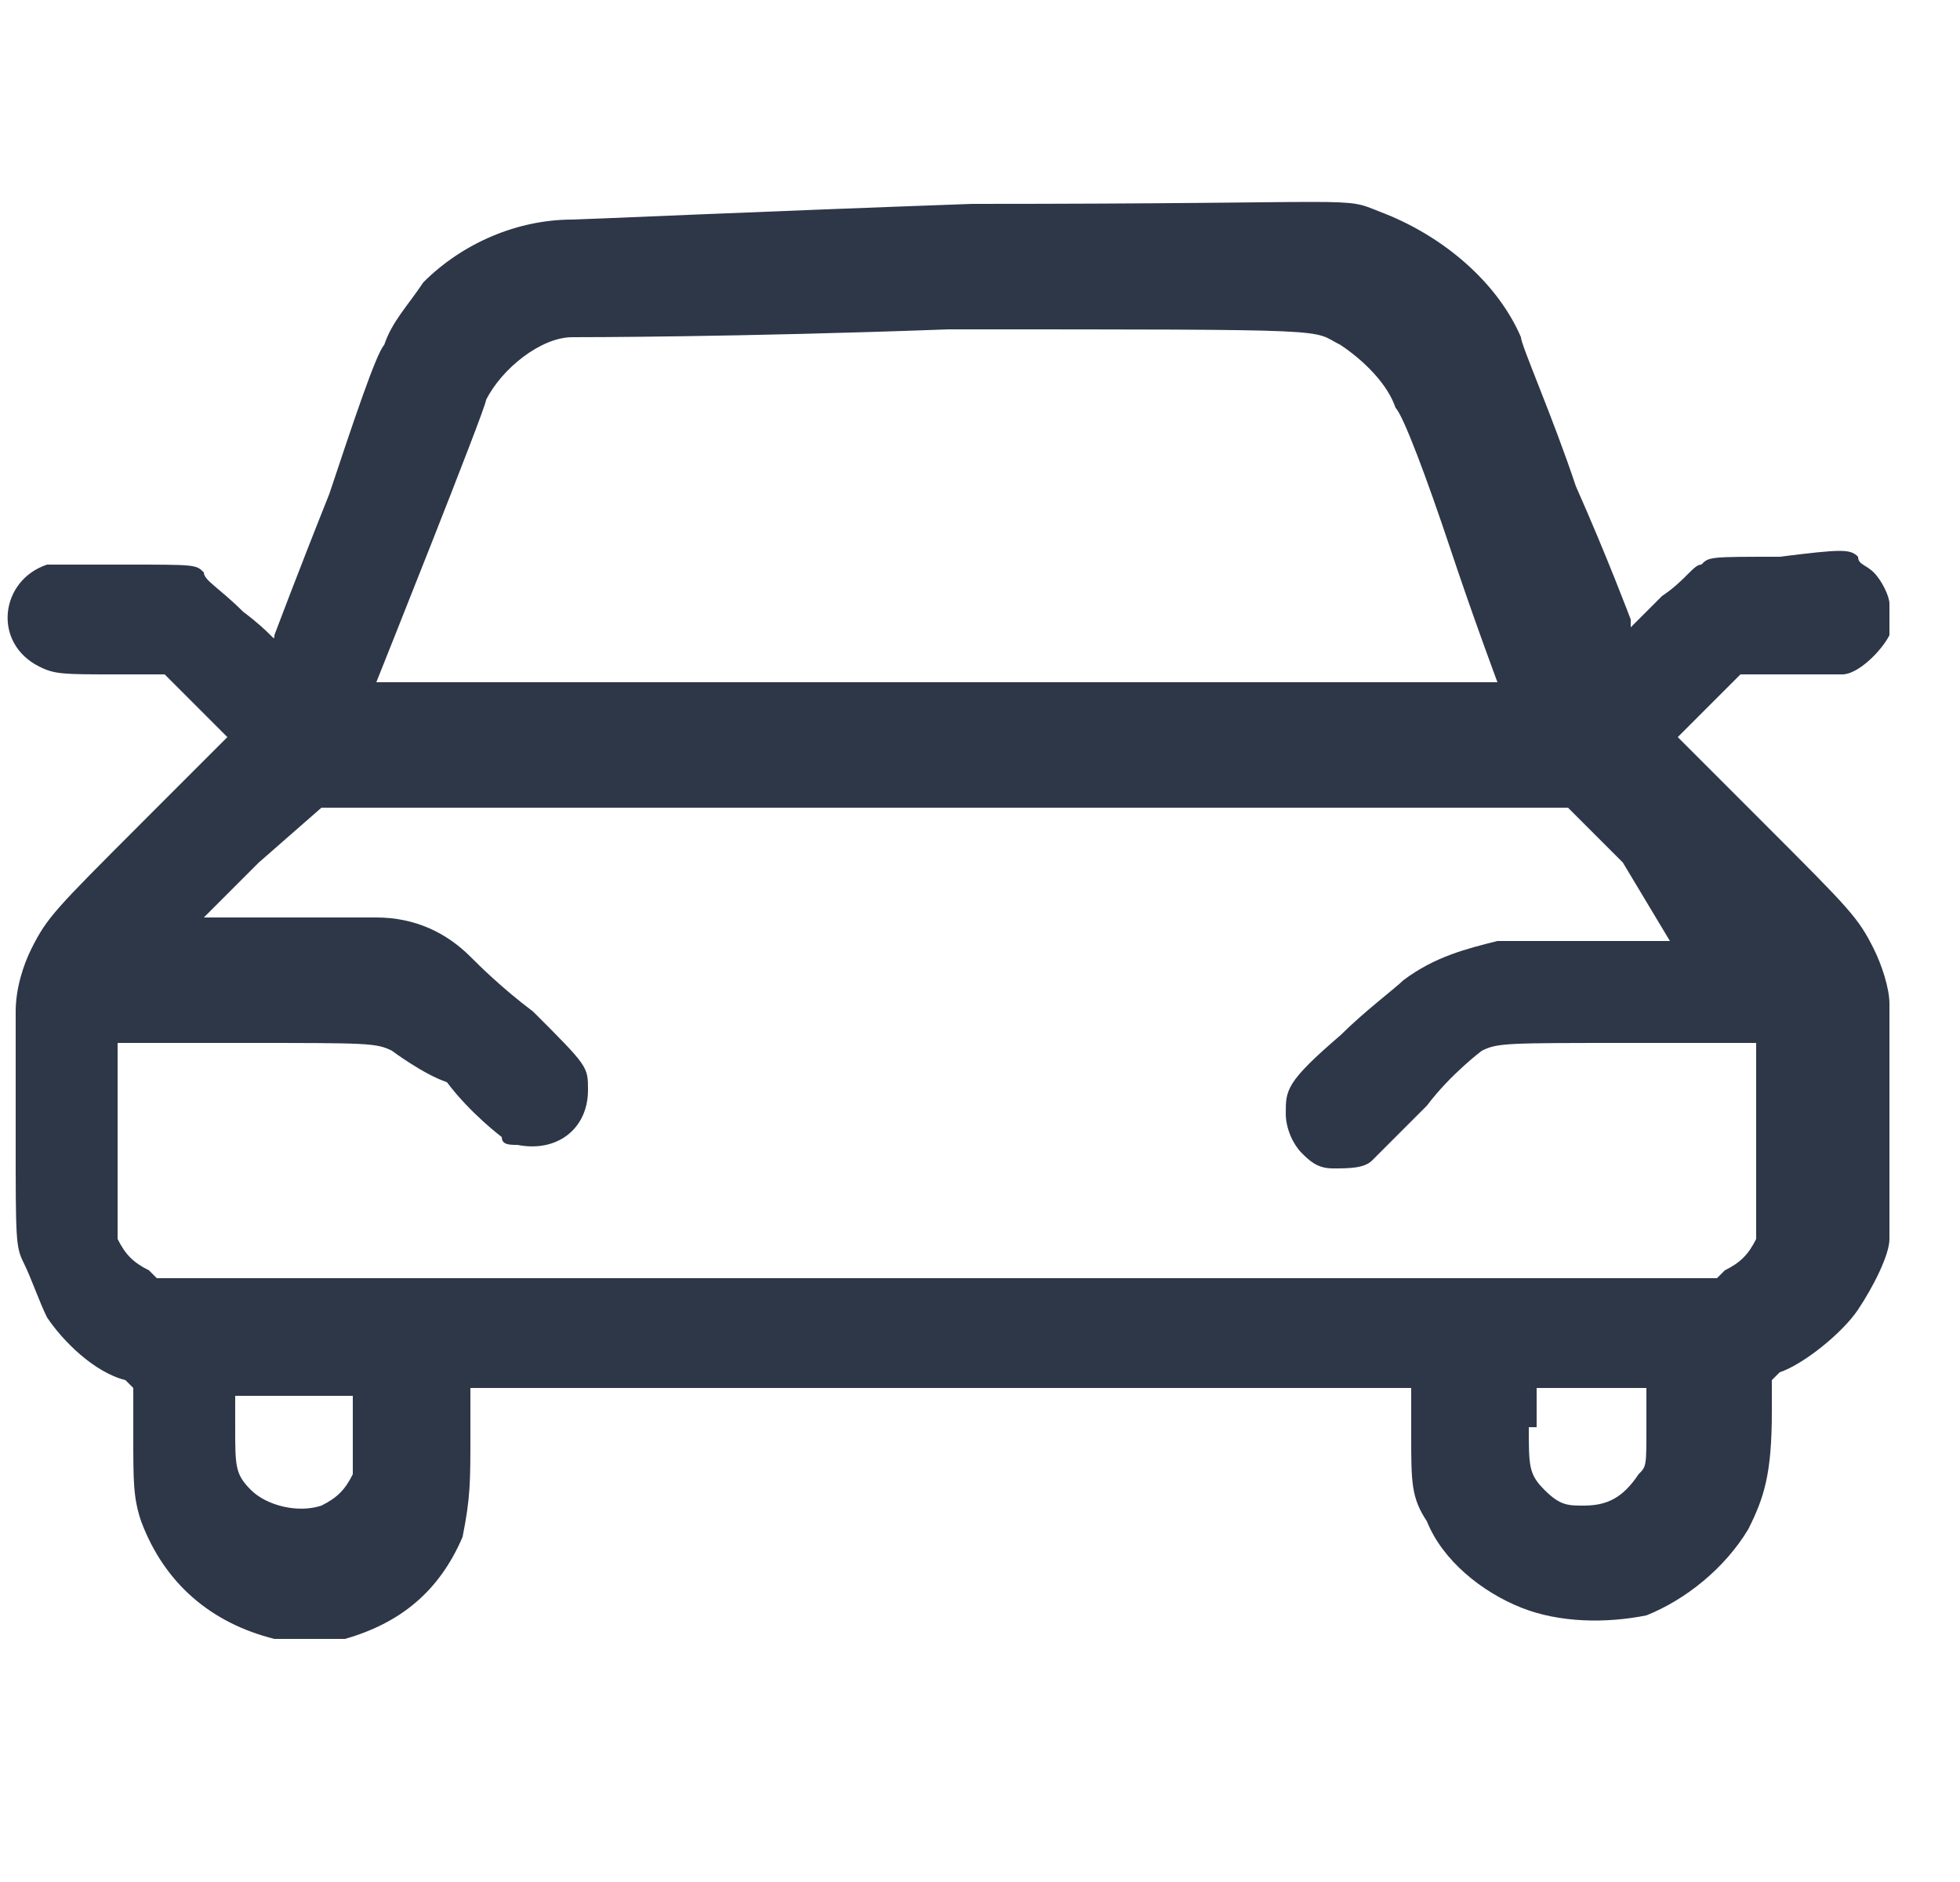 <?xml version="1.0" encoding="utf-8"?>
<!-- Generator: Adobe Illustrator 28.2.0, SVG Export Plug-In . SVG Version: 6.00 Build 0)  -->
<svg version="1.1" id="Layer_1" xmlns="http://www.w3.org/2000/svg" xmlns:xlink="http://www.w3.org/1999/xlink" x="0px" y="0px"
	 viewBox="0 0 25 24" style="enable-background:new 0 0 25 24;" xml:space="preserve">
<style type="text/css">
	.st0{fill-rule:evenodd;clip-rule:evenodd;fill:#2D3748;}
</style>
<path class="st0" d="M7.3,2.8C6.6,2.8,5.9,3.1,5.4,3.6C5.2,3.9,5,4.1,4.9,4.4c-0.1,0.1-0.4,1-0.7,1.9C3.8,7.3,3.5,8.1,3.5,8.1
	c0,0.1,0,0-0.4-0.3C2.8,7.5,2.6,7.4,2.6,7.3c-0.1-0.1-0.1-0.1-1-0.1c-0.9,0-0.9,0-1,0c-0.6,0.2-0.7,1-0.1,1.3c0.2,0.1,0.3,0.1,1,0.1
	h0.6l0.4,0.4l0.4,0.4l-1.1,1.1c-1.1,1.1-1.2,1.2-1.4,1.6c-0.1,0.2-0.2,0.5-0.2,0.8c0,0.1,0,0.6,0,1.6c0,1.3,0,1.4,0.1,1.6
	c0.1,0.2,0.2,0.5,0.3,0.7c0.2,0.3,0.6,0.7,1,0.8l0.1,0.1l0,0.6c0,0.6,0,0.8,0.1,1.1c0.3,0.8,0.9,1.3,1.7,1.5c0.3,0,0.7,0,0.9,0
	c0.7-0.2,1.2-0.6,1.5-1.3C6,19.1,6,18.9,6,18.3l0-0.6h6h6l0,0.6c0,0.6,0,0.8,0.2,1.1c0.2,0.5,0.7,0.9,1.2,1.1
	c0.5,0.2,1.1,0.2,1.6,0.1c0.5-0.2,1-0.6,1.3-1.1c0.2-0.4,0.3-0.7,0.3-1.5v-0.4l0.1-0.1c0.3-0.1,0.8-0.5,1-0.8
	c0.2-0.3,0.4-0.7,0.4-0.9c0,0,0-0.1,0-0.1c0,0,0-0.5,0-1.4c0-0.8,0-1.4,0-1.4c0,0,0,0,0-0.1c0-0.2-0.1-0.5-0.2-0.7
	c-0.2-0.4-0.3-0.5-1.4-1.6l-1.1-1.1l0.4-0.4l0.4-0.4h0.6c0.3,0,0.7,0,0.7,0c0.2,0,0.5-0.3,0.6-0.5c0,0,0-0.1,0-0.1c0,0,0-0.3,0-0.3
	c0,0,0,0,0,0c0-0.1-0.1-0.3-0.2-0.4c-0.1-0.1-0.2-0.1-0.2-0.2c-0.1-0.1-0.2-0.1-1,0c-0.9,0-0.9,0-1,0.1c-0.1,0-0.2,0.2-0.5,0.4
	l-0.4,0.4l0-0.1c0,0-0.3-0.8-0.7-1.7c-0.3-0.9-0.7-1.8-0.7-1.9c-0.3-0.7-1-1.3-1.8-1.6c-0.5-0.2-0.1-0.1-5.2-0.1
	C9.6,2.7,7.4,2.8,7.3,2.8z M7.3,4.3C6.9,4.3,6.4,4.7,6.2,5.1C6.2,5.2,4.8,8.7,4.8,8.7c0,0,3.2,0,7.2,0c6.8,0,7.2,0,7.1,0
	c0,0-0.3-0.8-0.6-1.7c-0.3-0.9-0.6-1.7-0.7-1.8c-0.1-0.3-0.4-0.6-0.7-0.8c-0.4-0.2,0.1-0.2-5-0.2C9.4,4.3,7.4,4.3,7.3,4.3z M0,8
	C0,8.1,0,8.1,0,8C0,8,0,8,0,8C0,7.9,0,7.9,0,8z M3.3,11l-0.7,0.7h1c0.5,0,1.1,0,1.2,0c0.5,0,0.9,0.2,1.2,0.5
	c0.1,0.1,0.4,0.4,0.8,0.7c0.7,0.7,0.7,0.7,0.7,1c0,0.5-0.4,0.8-0.9,0.7c-0.1,0-0.2,0-0.2-0.1c0,0-0.4-0.3-0.7-0.7
	C5.4,13.7,5,13.4,5,13.4c-0.2-0.1-0.3-0.1-1.9-0.1H1.5v1.2c0,1.1,0,1.2,0,1.3c0.1,0.2,0.2,0.3,0.4,0.4l0.1,0.1H12h9.9l0.1-0.1
	c0.2-0.1,0.3-0.2,0.4-0.4c0-0.1,0-0.2,0-1.3v-1.2h-1.6c-1.6,0-1.7,0-1.9,0.1c0,0-0.4,0.3-0.7,0.7c-0.3,0.3-0.6,0.6-0.7,0.7
	c-0.1,0.1-0.3,0.1-0.5,0.1c-0.2,0-0.3-0.1-0.4-0.2c-0.1-0.1-0.2-0.3-0.2-0.5c0-0.3,0-0.4,0.7-1c0.3-0.3,0.7-0.6,0.8-0.7
	c0.4-0.3,0.8-0.4,1.2-0.5c0.1,0,0.7,0,1.2,0h1L20.7,11l-0.7-0.7H12H4.1L3.3,11z M0,14.4c0,0.8,0,1.1,0,0.7c0-0.4,0-1,0-1.4
	C0,13.3,0,13.6,0,14.4z M3,18.2c0,0.5,0,0.6,0.2,0.8c0.2,0.2,0.6,0.3,0.9,0.2c0.2-0.1,0.3-0.2,0.4-0.4c0-0.1,0-0.2,0-0.6v-0.4H3.7H3
	L3,18.2z M19.5,18.2c0,0.5,0,0.6,0.2,0.8c0.2,0.2,0.3,0.2,0.5,0.2c0.3,0,0.5-0.1,0.7-0.4c0.1-0.1,0.1-0.1,0.1-0.6l0-0.5h-0.7h-0.7
	V18.2z"/>
</svg>
